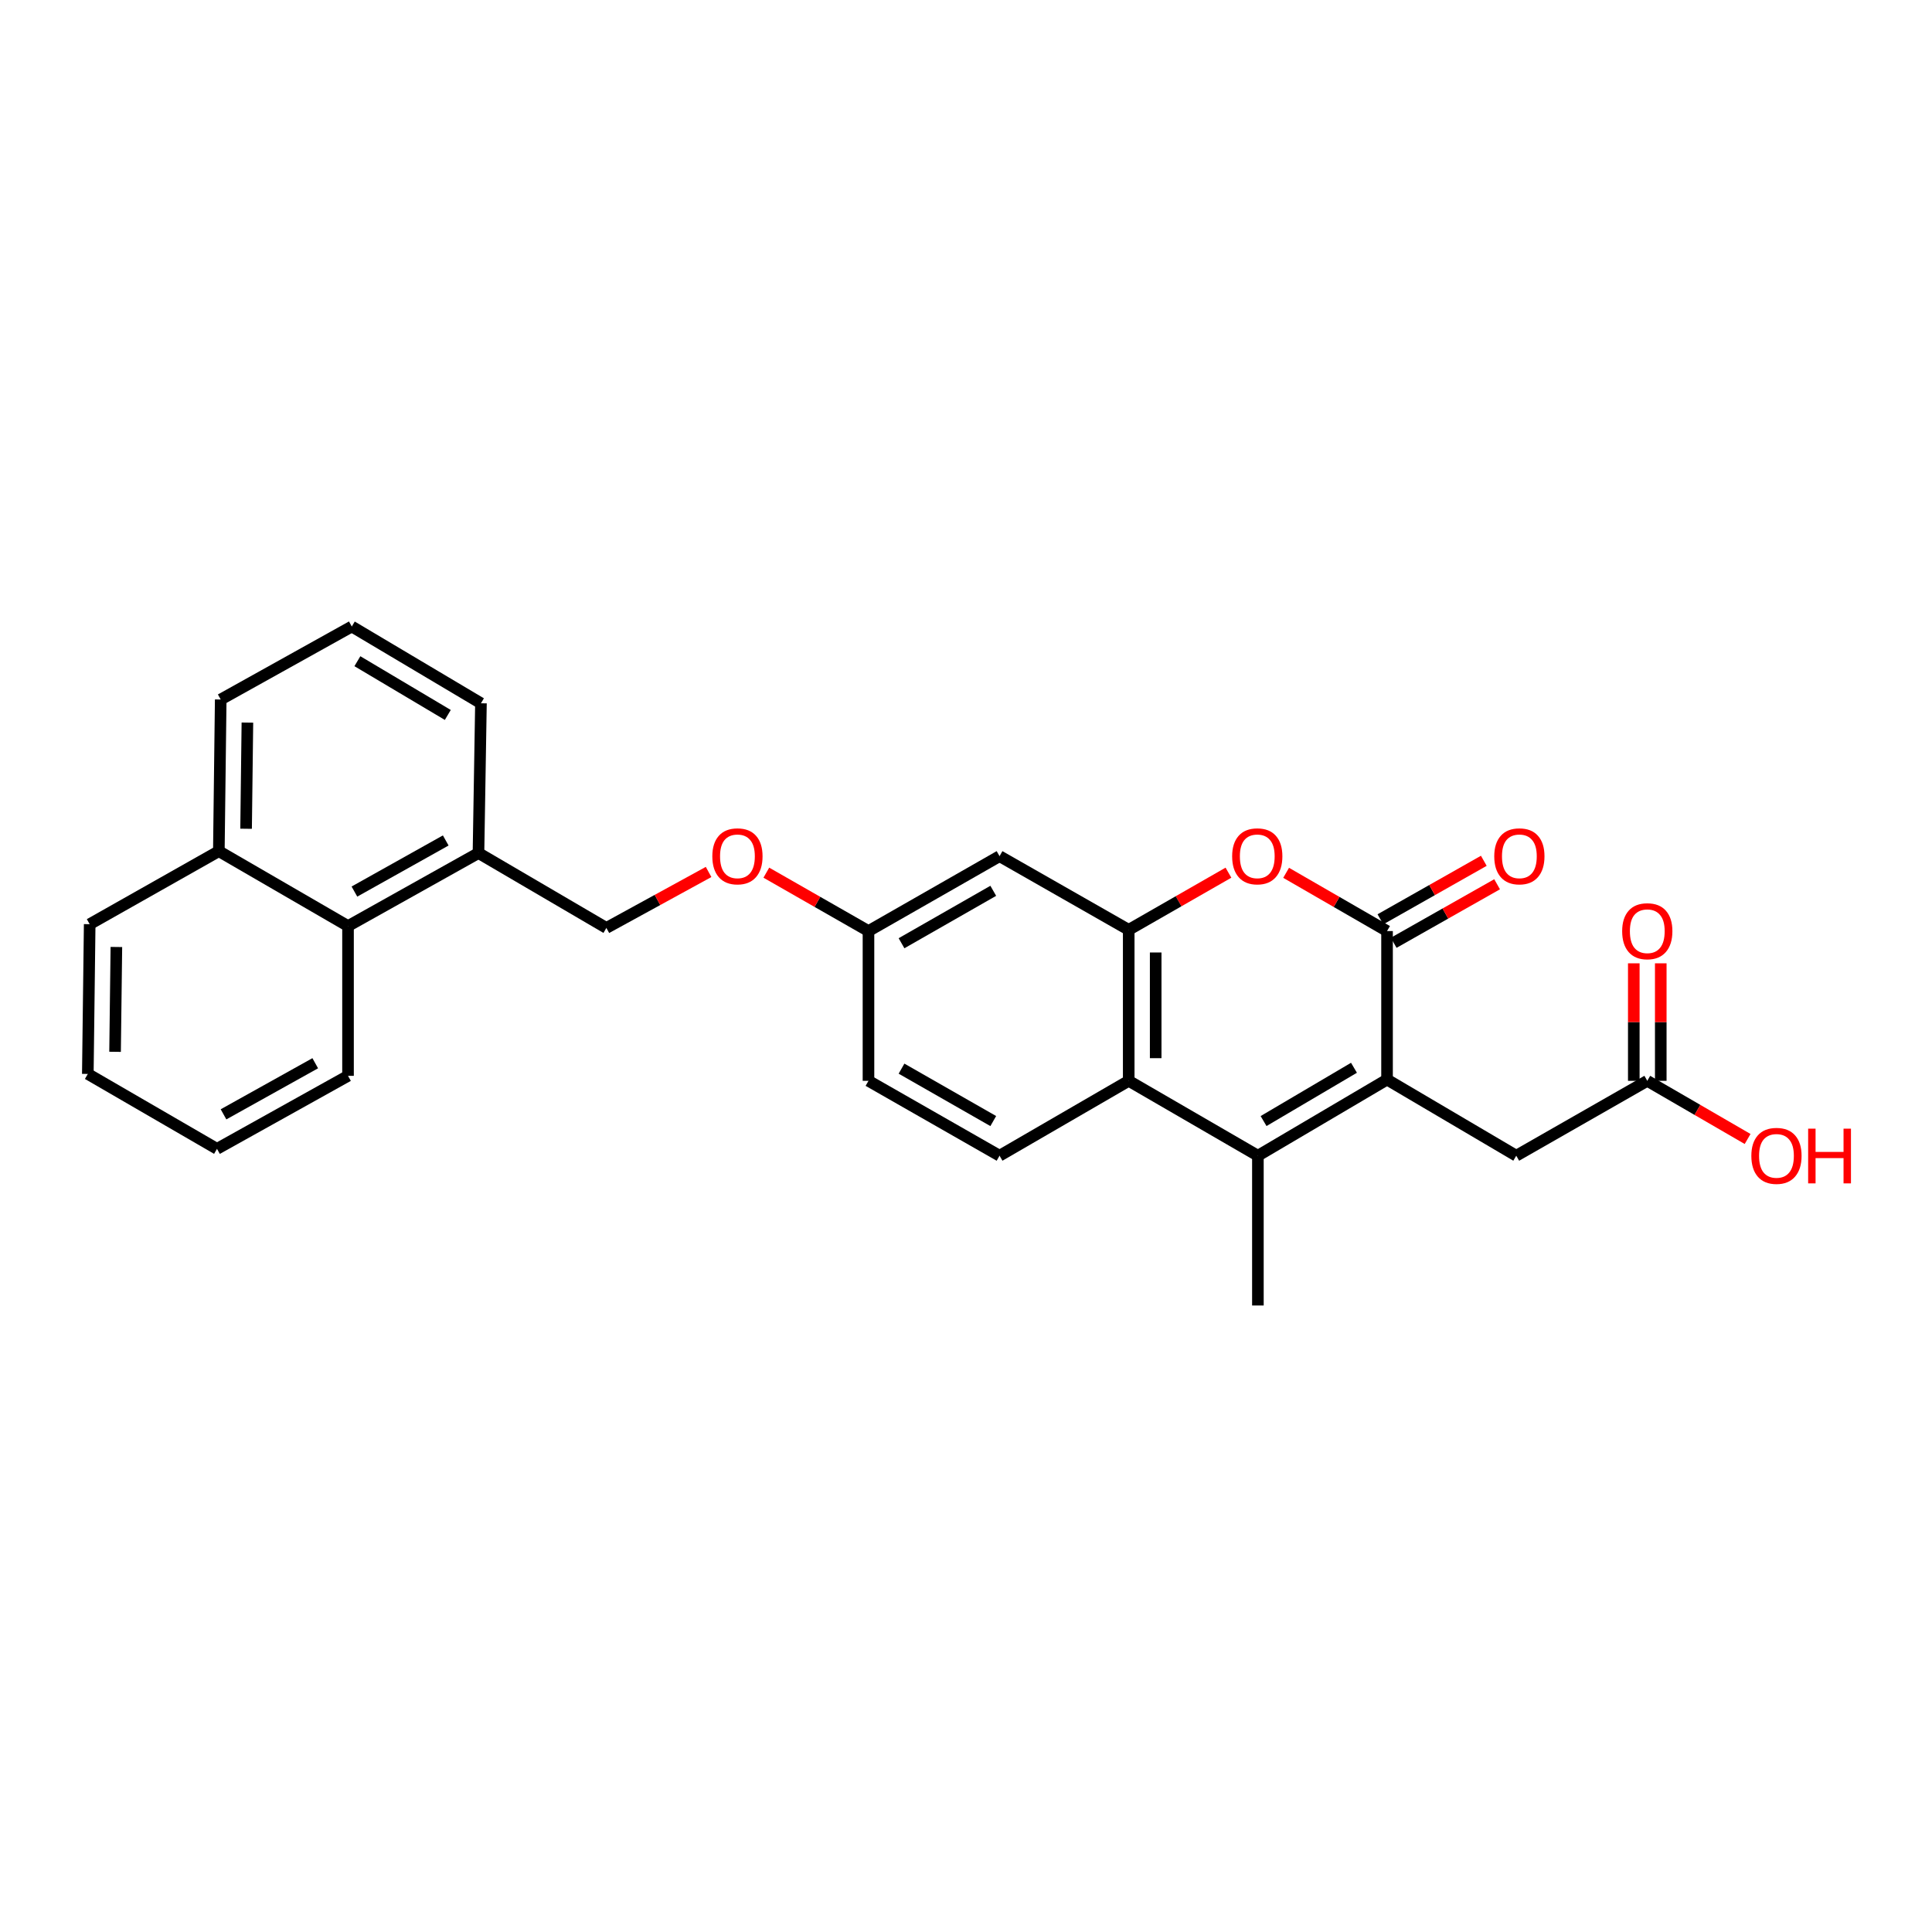 <?xml version='1.0' encoding='iso-8859-1'?>
<svg version='1.1' baseProfile='full'
              xmlns='http://www.w3.org/2000/svg'
                      xmlns:rdkit='http://www.rdkit.org/xml'
                      xmlns:xlink='http://www.w3.org/1999/xlink'
                  xml:space='preserve'
width='1000px' height='1000px' viewBox='0 0 1000 1000'>
<!-- END OF HEADER -->
<rect style='opacity:1.0;fill:#FFFFFF;stroke:none' width='1000' height='1000' x='0' y='0'> </rect>
<path class='bond-0' d='M 717.932,558.791 L 717.932,481.915' style='fill:none;fill-rule:evenodd;stroke:#000000;stroke-width:6px;stroke-linecap:butt;stroke-linejoin:miter;stroke-opacity:1' />
<path class='bond-1' d='M 717.932,558.791 L 651.084,598.194' style='fill:none;fill-rule:evenodd;stroke:#000000;stroke-width:6px;stroke-linecap:butt;stroke-linejoin:miter;stroke-opacity:1' />
<path class='bond-1' d='M 700.816,552.676 L 654.022,580.258' style='fill:none;fill-rule:evenodd;stroke:#000000;stroke-width:6px;stroke-linecap:butt;stroke-linejoin:miter;stroke-opacity:1' />
<path class='bond-6' d='M 717.932,558.791 L 784.811,598.194' style='fill:none;fill-rule:evenodd;stroke:#000000;stroke-width:6px;stroke-linecap:butt;stroke-linejoin:miter;stroke-opacity:1' />
<path class='bond-2' d='M 717.932,481.915 L 691.814,466.842' style='fill:none;fill-rule:evenodd;stroke:#000000;stroke-width:6px;stroke-linecap:butt;stroke-linejoin:miter;stroke-opacity:1' />
<path class='bond-2' d='M 691.814,466.842 L 665.697,451.769' style='fill:none;fill-rule:evenodd;stroke:#FF0000;stroke-width:6px;stroke-linecap:butt;stroke-linejoin:miter;stroke-opacity:1' />
<path class='bond-9' d='M 721.37,487.989 L 748.132,472.842' style='fill:none;fill-rule:evenodd;stroke:#000000;stroke-width:6px;stroke-linecap:butt;stroke-linejoin:miter;stroke-opacity:1' />
<path class='bond-9' d='M 748.132,472.842 L 774.895,457.694' style='fill:none;fill-rule:evenodd;stroke:#FF0000;stroke-width:6px;stroke-linecap:butt;stroke-linejoin:miter;stroke-opacity:1' />
<path class='bond-9' d='M 714.494,475.841 L 741.256,460.693' style='fill:none;fill-rule:evenodd;stroke:#000000;stroke-width:6px;stroke-linecap:butt;stroke-linejoin:miter;stroke-opacity:1' />
<path class='bond-9' d='M 741.256,460.693 L 768.019,445.546' style='fill:none;fill-rule:evenodd;stroke:#FF0000;stroke-width:6px;stroke-linecap:butt;stroke-linejoin:miter;stroke-opacity:1' />
<path class='bond-4' d='M 651.084,598.194 L 584.22,559.435' style='fill:none;fill-rule:evenodd;stroke:#000000;stroke-width:6px;stroke-linecap:butt;stroke-linejoin:miter;stroke-opacity:1' />
<path class='bond-18' d='M 651.084,598.194 L 651.084,675.721' style='fill:none;fill-rule:evenodd;stroke:#000000;stroke-width:6px;stroke-linecap:butt;stroke-linejoin:miter;stroke-opacity:1' />
<path class='bond-27' d='M 635.841,451.697 L 610.03,466.488' style='fill:none;fill-rule:evenodd;stroke:#FF0000;stroke-width:6px;stroke-linecap:butt;stroke-linejoin:miter;stroke-opacity:1' />
<path class='bond-27' d='M 610.03,466.488 L 584.22,481.279' style='fill:none;fill-rule:evenodd;stroke:#000000;stroke-width:6px;stroke-linecap:butt;stroke-linejoin:miter;stroke-opacity:1' />
<path class='bond-3' d='M 584.22,481.279 L 584.22,559.435' style='fill:none;fill-rule:evenodd;stroke:#000000;stroke-width:6px;stroke-linecap:butt;stroke-linejoin:miter;stroke-opacity:1' />
<path class='bond-3' d='M 598.179,493.003 L 598.179,547.711' style='fill:none;fill-rule:evenodd;stroke:#000000;stroke-width:6px;stroke-linecap:butt;stroke-linejoin:miter;stroke-opacity:1' />
<path class='bond-5' d='M 584.22,481.279 L 517.364,443.148' style='fill:none;fill-rule:evenodd;stroke:#000000;stroke-width:6px;stroke-linecap:butt;stroke-linejoin:miter;stroke-opacity:1' />
<path class='bond-7' d='M 584.22,559.435 L 517.364,598.194' style='fill:none;fill-rule:evenodd;stroke:#000000;stroke-width:6px;stroke-linecap:butt;stroke-linejoin:miter;stroke-opacity:1' />
<path class='bond-28' d='M 517.364,443.148 L 449.523,481.915' style='fill:none;fill-rule:evenodd;stroke:#000000;stroke-width:6px;stroke-linecap:butt;stroke-linejoin:miter;stroke-opacity:1' />
<path class='bond-28' d='M 514.113,461.083 L 466.625,488.22' style='fill:none;fill-rule:evenodd;stroke:#000000;stroke-width:6px;stroke-linecap:butt;stroke-linejoin:miter;stroke-opacity:1' />
<path class='bond-8' d='M 784.811,598.194 L 852.629,559.435' style='fill:none;fill-rule:evenodd;stroke:#000000;stroke-width:6px;stroke-linecap:butt;stroke-linejoin:miter;stroke-opacity:1' />
<path class='bond-17' d='M 517.364,598.194 L 449.523,559.435' style='fill:none;fill-rule:evenodd;stroke:#000000;stroke-width:6px;stroke-linecap:butt;stroke-linejoin:miter;stroke-opacity:1' />
<path class='bond-17' d='M 514.112,580.26 L 466.623,553.128' style='fill:none;fill-rule:evenodd;stroke:#000000;stroke-width:6px;stroke-linecap:butt;stroke-linejoin:miter;stroke-opacity:1' />
<path class='bond-12' d='M 859.609,559.435 L 859.609,529.024' style='fill:none;fill-rule:evenodd;stroke:#000000;stroke-width:6px;stroke-linecap:butt;stroke-linejoin:miter;stroke-opacity:1' />
<path class='bond-12' d='M 859.609,529.024 L 859.609,498.613' style='fill:none;fill-rule:evenodd;stroke:#FF0000;stroke-width:6px;stroke-linecap:butt;stroke-linejoin:miter;stroke-opacity:1' />
<path class='bond-12' d='M 845.649,559.435 L 845.649,529.024' style='fill:none;fill-rule:evenodd;stroke:#000000;stroke-width:6px;stroke-linecap:butt;stroke-linejoin:miter;stroke-opacity:1' />
<path class='bond-12' d='M 845.649,529.024 L 845.649,498.613' style='fill:none;fill-rule:evenodd;stroke:#FF0000;stroke-width:6px;stroke-linecap:butt;stroke-linejoin:miter;stroke-opacity:1' />
<path class='bond-19' d='M 852.629,559.435 L 878.595,574.486' style='fill:none;fill-rule:evenodd;stroke:#000000;stroke-width:6px;stroke-linecap:butt;stroke-linejoin:miter;stroke-opacity:1' />
<path class='bond-19' d='M 878.595,574.486 L 904.561,589.538' style='fill:none;fill-rule:evenodd;stroke:#FF0000;stroke-width:6px;stroke-linecap:butt;stroke-linejoin:miter;stroke-opacity:1' />
<path class='bond-10' d='M 180.136,479.325 L 247.659,441.535' style='fill:none;fill-rule:evenodd;stroke:#000000;stroke-width:6px;stroke-linecap:butt;stroke-linejoin:miter;stroke-opacity:1' />
<path class='bond-10' d='M 183.447,461.475 L 230.713,435.022' style='fill:none;fill-rule:evenodd;stroke:#000000;stroke-width:6px;stroke-linecap:butt;stroke-linejoin:miter;stroke-opacity:1' />
<path class='bond-16' d='M 180.136,479.325 L 113.272,440.565' style='fill:none;fill-rule:evenodd;stroke:#000000;stroke-width:6px;stroke-linecap:butt;stroke-linejoin:miter;stroke-opacity:1' />
<path class='bond-22' d='M 180.136,479.325 L 180.136,556.852' style='fill:none;fill-rule:evenodd;stroke:#000000;stroke-width:6px;stroke-linecap:butt;stroke-linejoin:miter;stroke-opacity:1' />
<path class='bond-11' d='M 247.659,441.535 L 313.864,480.294' style='fill:none;fill-rule:evenodd;stroke:#000000;stroke-width:6px;stroke-linecap:butt;stroke-linejoin:miter;stroke-opacity:1' />
<path class='bond-21' d='M 247.659,441.535 L 248.939,364.016' style='fill:none;fill-rule:evenodd;stroke:#000000;stroke-width:6px;stroke-linecap:butt;stroke-linejoin:miter;stroke-opacity:1' />
<path class='bond-13' d='M 313.864,480.294 L 340.314,465.81' style='fill:none;fill-rule:evenodd;stroke:#000000;stroke-width:6px;stroke-linecap:butt;stroke-linejoin:miter;stroke-opacity:1' />
<path class='bond-13' d='M 340.314,465.81 L 366.764,451.326' style='fill:none;fill-rule:evenodd;stroke:#FF0000;stroke-width:6px;stroke-linecap:butt;stroke-linejoin:miter;stroke-opacity:1' />
<path class='bond-14' d='M 449.523,481.915 L 449.523,559.435' style='fill:none;fill-rule:evenodd;stroke:#000000;stroke-width:6px;stroke-linecap:butt;stroke-linejoin:miter;stroke-opacity:1' />
<path class='bond-15' d='M 449.523,481.915 L 423.086,466.805' style='fill:none;fill-rule:evenodd;stroke:#000000;stroke-width:6px;stroke-linecap:butt;stroke-linejoin:miter;stroke-opacity:1' />
<path class='bond-15' d='M 423.086,466.805 L 396.65,451.695' style='fill:none;fill-rule:evenodd;stroke:#FF0000;stroke-width:6px;stroke-linecap:butt;stroke-linejoin:miter;stroke-opacity:1' />
<path class='bond-24' d='M 113.272,440.565 L 46.424,478.356' style='fill:none;fill-rule:evenodd;stroke:#000000;stroke-width:6px;stroke-linecap:butt;stroke-linejoin:miter;stroke-opacity:1' />
<path class='bond-29' d='M 113.272,440.565 L 114.242,362.061' style='fill:none;fill-rule:evenodd;stroke:#000000;stroke-width:6px;stroke-linecap:butt;stroke-linejoin:miter;stroke-opacity:1' />
<path class='bond-29' d='M 127.376,428.962 L 128.054,374.009' style='fill:none;fill-rule:evenodd;stroke:#000000;stroke-width:6px;stroke-linecap:butt;stroke-linejoin:miter;stroke-opacity:1' />
<path class='bond-20' d='M 182.09,324.279 L 248.939,364.016' style='fill:none;fill-rule:evenodd;stroke:#000000;stroke-width:6px;stroke-linecap:butt;stroke-linejoin:miter;stroke-opacity:1' />
<path class='bond-20' d='M 184.985,342.238 L 231.779,370.054' style='fill:none;fill-rule:evenodd;stroke:#000000;stroke-width:6px;stroke-linecap:butt;stroke-linejoin:miter;stroke-opacity:1' />
<path class='bond-23' d='M 182.09,324.279 L 114.242,362.061' style='fill:none;fill-rule:evenodd;stroke:#000000;stroke-width:6px;stroke-linecap:butt;stroke-linejoin:miter;stroke-opacity:1' />
<path class='bond-25' d='M 180.136,556.852 L 112.318,594.642' style='fill:none;fill-rule:evenodd;stroke:#000000;stroke-width:6px;stroke-linecap:butt;stroke-linejoin:miter;stroke-opacity:1' />
<path class='bond-25' d='M 163.169,550.327 L 115.696,576.78' style='fill:none;fill-rule:evenodd;stroke:#000000;stroke-width:6px;stroke-linecap:butt;stroke-linejoin:miter;stroke-opacity:1' />
<path class='bond-30' d='M 46.424,478.356 L 45.455,555.867' style='fill:none;fill-rule:evenodd;stroke:#000000;stroke-width:6px;stroke-linecap:butt;stroke-linejoin:miter;stroke-opacity:1' />
<path class='bond-30' d='M 60.236,490.157 L 59.558,544.415' style='fill:none;fill-rule:evenodd;stroke:#000000;stroke-width:6px;stroke-linecap:butt;stroke-linejoin:miter;stroke-opacity:1' />
<path class='bond-26' d='M 112.318,594.642 L 45.455,555.867' style='fill:none;fill-rule:evenodd;stroke:#000000;stroke-width:6px;stroke-linecap:butt;stroke-linejoin:miter;stroke-opacity:1' />
<path  class='atom-3' d='M 637.758 443.228
Q 637.758 436.428, 641.118 432.628
Q 644.478 428.828, 650.758 428.828
Q 657.038 428.828, 660.398 432.628
Q 663.758 436.428, 663.758 443.228
Q 663.758 450.108, 660.358 454.028
Q 656.958 457.908, 650.758 457.908
Q 644.518 457.908, 641.118 454.028
Q 637.758 450.148, 637.758 443.228
M 650.758 454.708
Q 655.078 454.708, 657.398 451.828
Q 659.758 448.908, 659.758 443.228
Q 659.758 437.668, 657.398 434.868
Q 655.078 432.028, 650.758 432.028
Q 646.438 432.028, 644.078 434.828
Q 641.758 437.628, 641.758 443.228
Q 641.758 448.948, 644.078 451.828
Q 646.438 454.708, 650.758 454.708
' fill='#FF0000'/>
<path  class='atom-10' d='M 773.424 443.228
Q 773.424 436.428, 776.784 432.628
Q 780.144 428.828, 786.424 428.828
Q 792.704 428.828, 796.064 432.628
Q 799.424 436.428, 799.424 443.228
Q 799.424 450.108, 796.024 454.028
Q 792.624 457.908, 786.424 457.908
Q 780.184 457.908, 776.784 454.028
Q 773.424 450.148, 773.424 443.228
M 786.424 454.708
Q 790.744 454.708, 793.064 451.828
Q 795.424 448.908, 795.424 443.228
Q 795.424 437.668, 793.064 434.868
Q 790.744 432.028, 786.424 432.028
Q 782.104 432.028, 779.744 434.828
Q 777.424 437.628, 777.424 443.228
Q 777.424 448.948, 779.744 451.828
Q 782.104 454.708, 786.424 454.708
' fill='#FF0000'/>
<path  class='atom-13' d='M 839.629 481.995
Q 839.629 475.195, 842.989 471.395
Q 846.349 467.595, 852.629 467.595
Q 858.909 467.595, 862.269 471.395
Q 865.629 475.195, 865.629 481.995
Q 865.629 488.875, 862.229 492.795
Q 858.829 496.675, 852.629 496.675
Q 846.389 496.675, 842.989 492.795
Q 839.629 488.915, 839.629 481.995
M 852.629 493.475
Q 856.949 493.475, 859.269 490.595
Q 861.629 487.675, 861.629 481.995
Q 861.629 476.435, 859.269 473.635
Q 856.949 470.795, 852.629 470.795
Q 848.309 470.795, 845.949 473.595
Q 843.629 476.395, 843.629 481.995
Q 843.629 487.715, 845.949 490.595
Q 848.309 493.475, 852.629 493.475
' fill='#FF0000'/>
<path  class='atom-16' d='M 368.697 443.228
Q 368.697 436.428, 372.057 432.628
Q 375.417 428.828, 381.697 428.828
Q 387.977 428.828, 391.337 432.628
Q 394.697 436.428, 394.697 443.228
Q 394.697 450.108, 391.297 454.028
Q 387.897 457.908, 381.697 457.908
Q 375.457 457.908, 372.057 454.028
Q 368.697 450.148, 368.697 443.228
M 381.697 454.708
Q 386.017 454.708, 388.337 451.828
Q 390.697 448.908, 390.697 443.228
Q 390.697 437.668, 388.337 434.868
Q 386.017 432.028, 381.697 432.028
Q 377.377 432.028, 375.017 434.828
Q 372.697 437.628, 372.697 443.228
Q 372.697 448.948, 375.017 451.828
Q 377.377 454.708, 381.697 454.708
' fill='#FF0000'/>
<path  class='atom-20' d='M 906.493 598.274
Q 906.493 591.474, 909.853 587.674
Q 913.213 583.874, 919.493 583.874
Q 925.773 583.874, 929.133 587.674
Q 932.493 591.474, 932.493 598.274
Q 932.493 605.154, 929.093 609.074
Q 925.693 612.954, 919.493 612.954
Q 913.253 612.954, 909.853 609.074
Q 906.493 605.194, 906.493 598.274
M 919.493 609.754
Q 923.813 609.754, 926.133 606.874
Q 928.493 603.954, 928.493 598.274
Q 928.493 592.714, 926.133 589.914
Q 923.813 587.074, 919.493 587.074
Q 915.173 587.074, 912.813 589.874
Q 910.493 592.674, 910.493 598.274
Q 910.493 603.994, 912.813 606.874
Q 915.173 609.754, 919.493 609.754
' fill='#FF0000'/>
<path  class='atom-20' d='M 935.893 584.194
L 939.733 584.194
L 939.733 596.234
L 954.213 596.234
L 954.213 584.194
L 958.053 584.194
L 958.053 612.514
L 954.213 612.514
L 954.213 599.434
L 939.733 599.434
L 939.733 612.514
L 935.893 612.514
L 935.893 584.194
' fill='#FF0000'/>
</svg>
